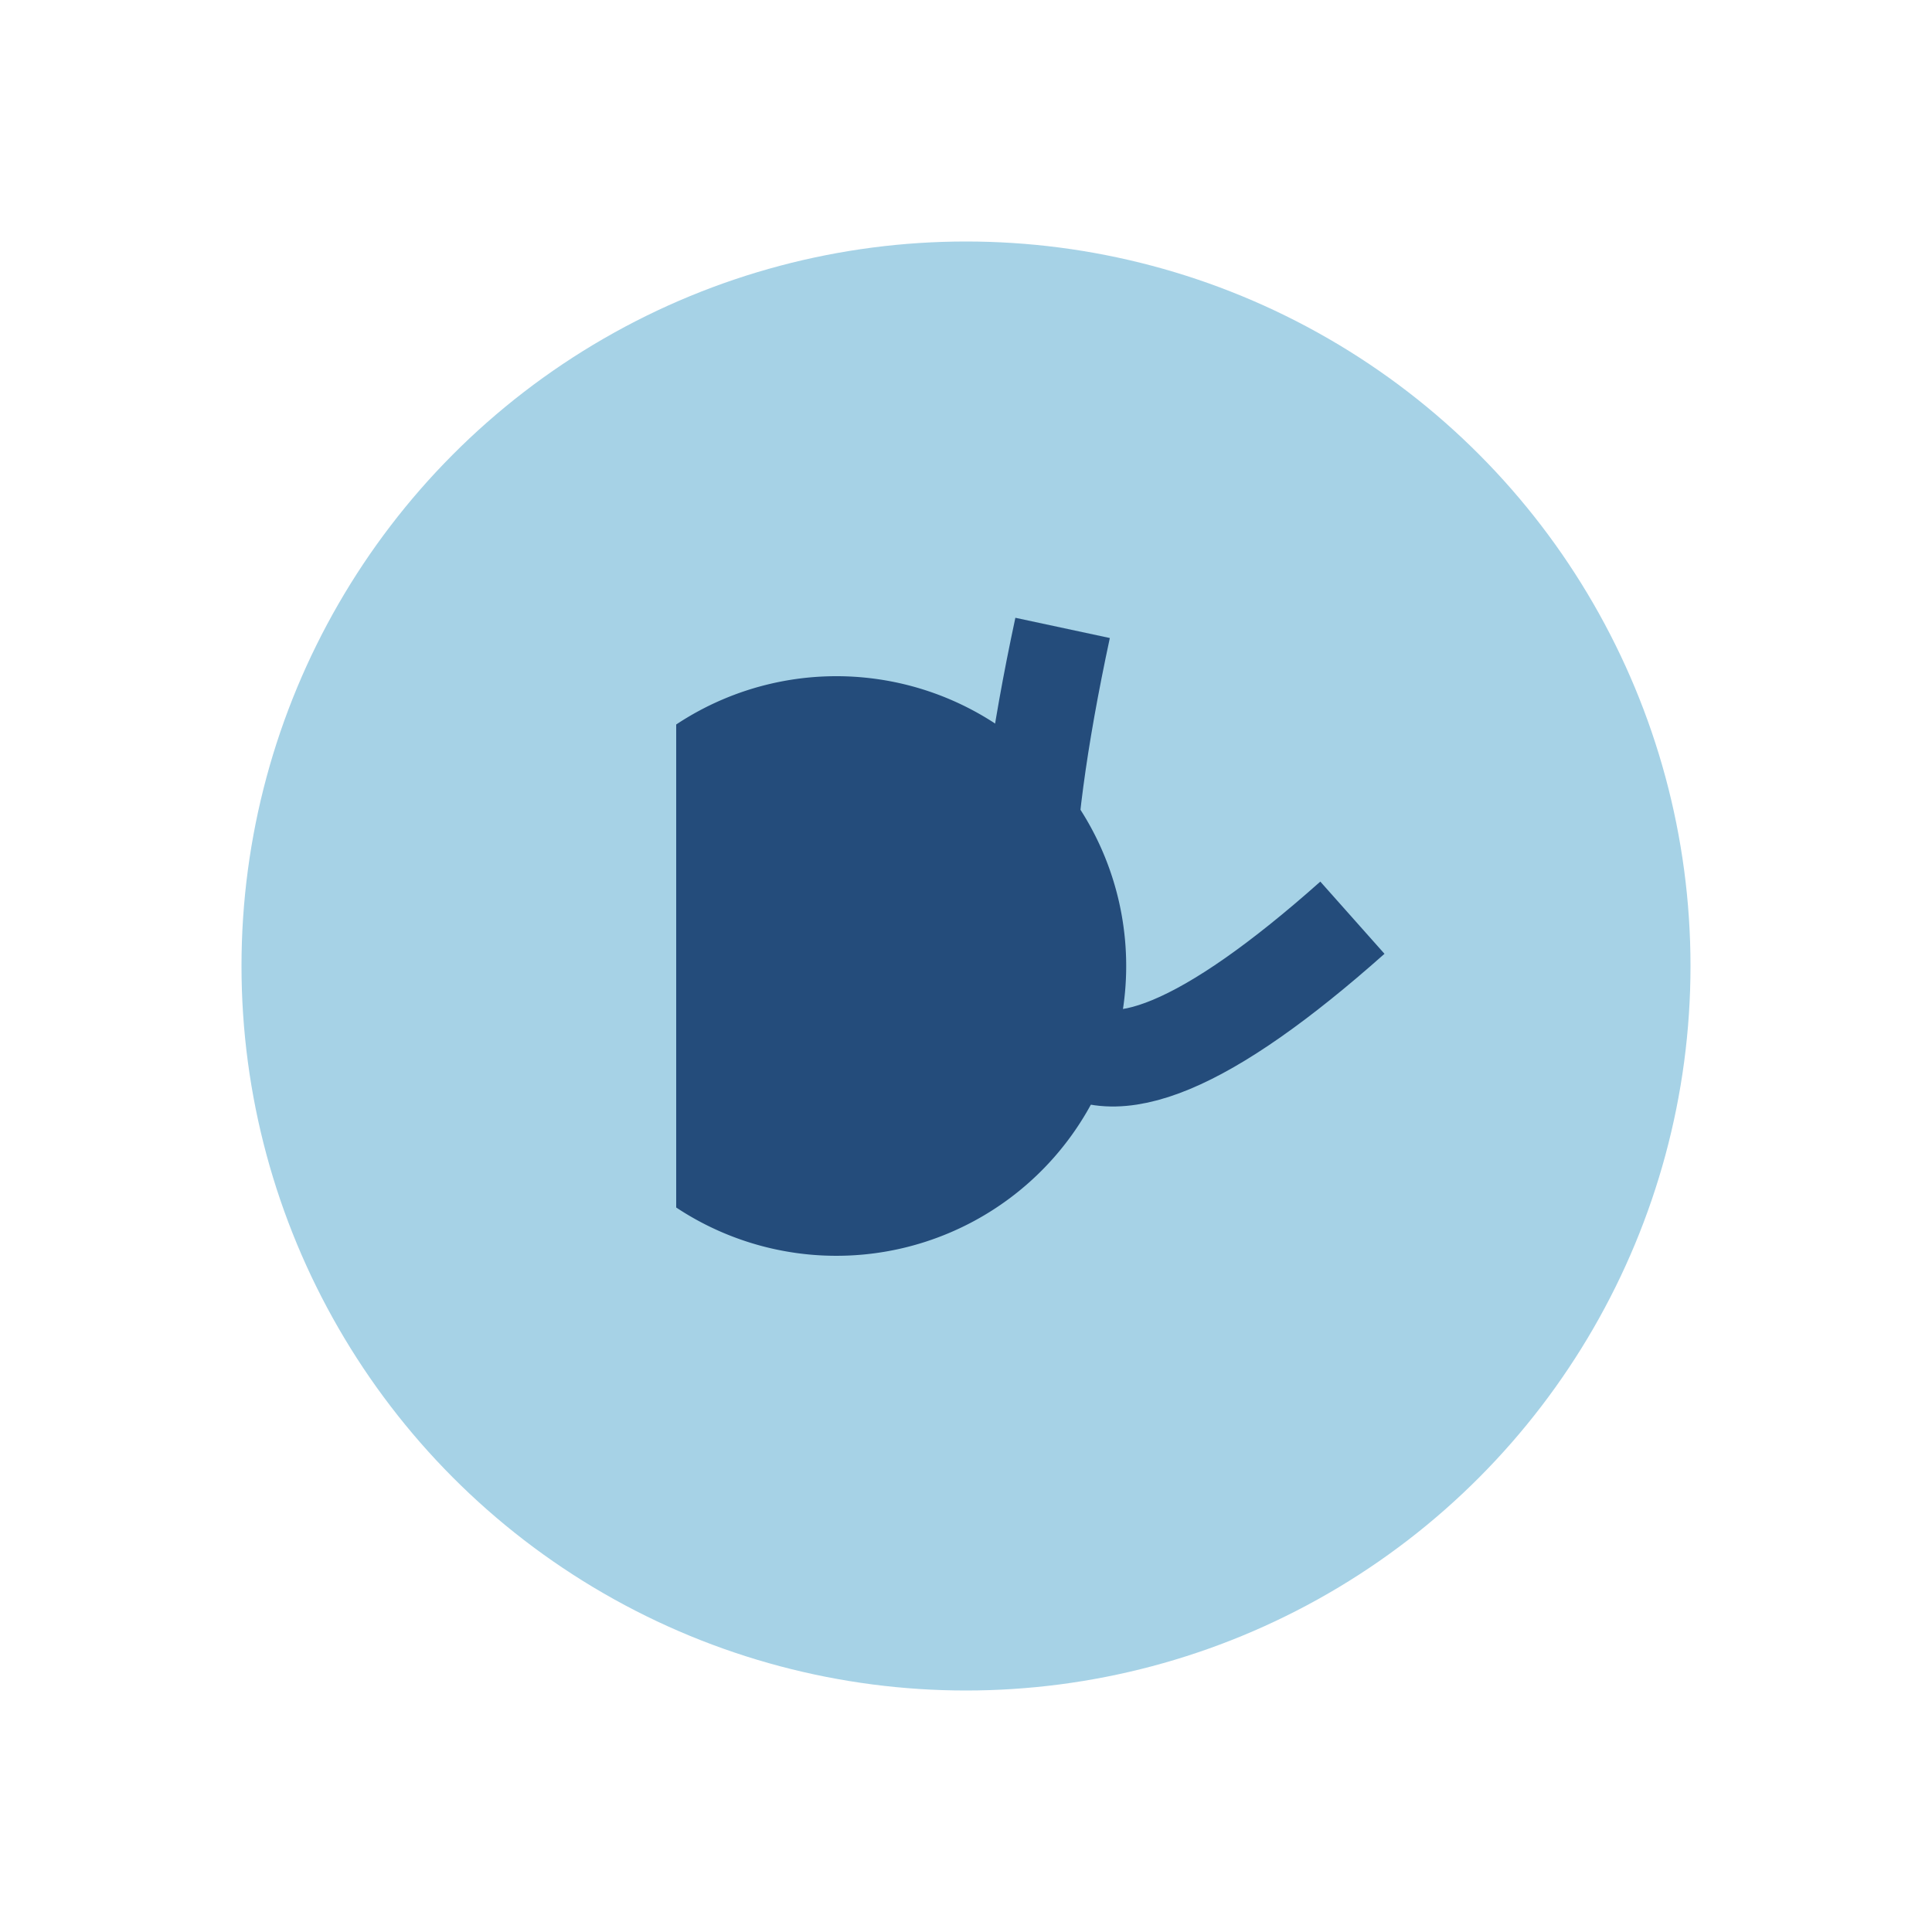 <?xml version="1.0" encoding="UTF-8"?>
<svg xmlns="http://www.w3.org/2000/svg" width="40" height="40" viewBox="0 0 40 40"><ellipse cx="20" cy="20" rx="15" ry="15" fill="#A6D2E6"/><path d="M14 25a6 6 0 1 0 0-10z" fill="#244C7B"/><path d="M22 13Q19 27 28 19" stroke="#244C7B" stroke-width="2" fill="none"/></svg>